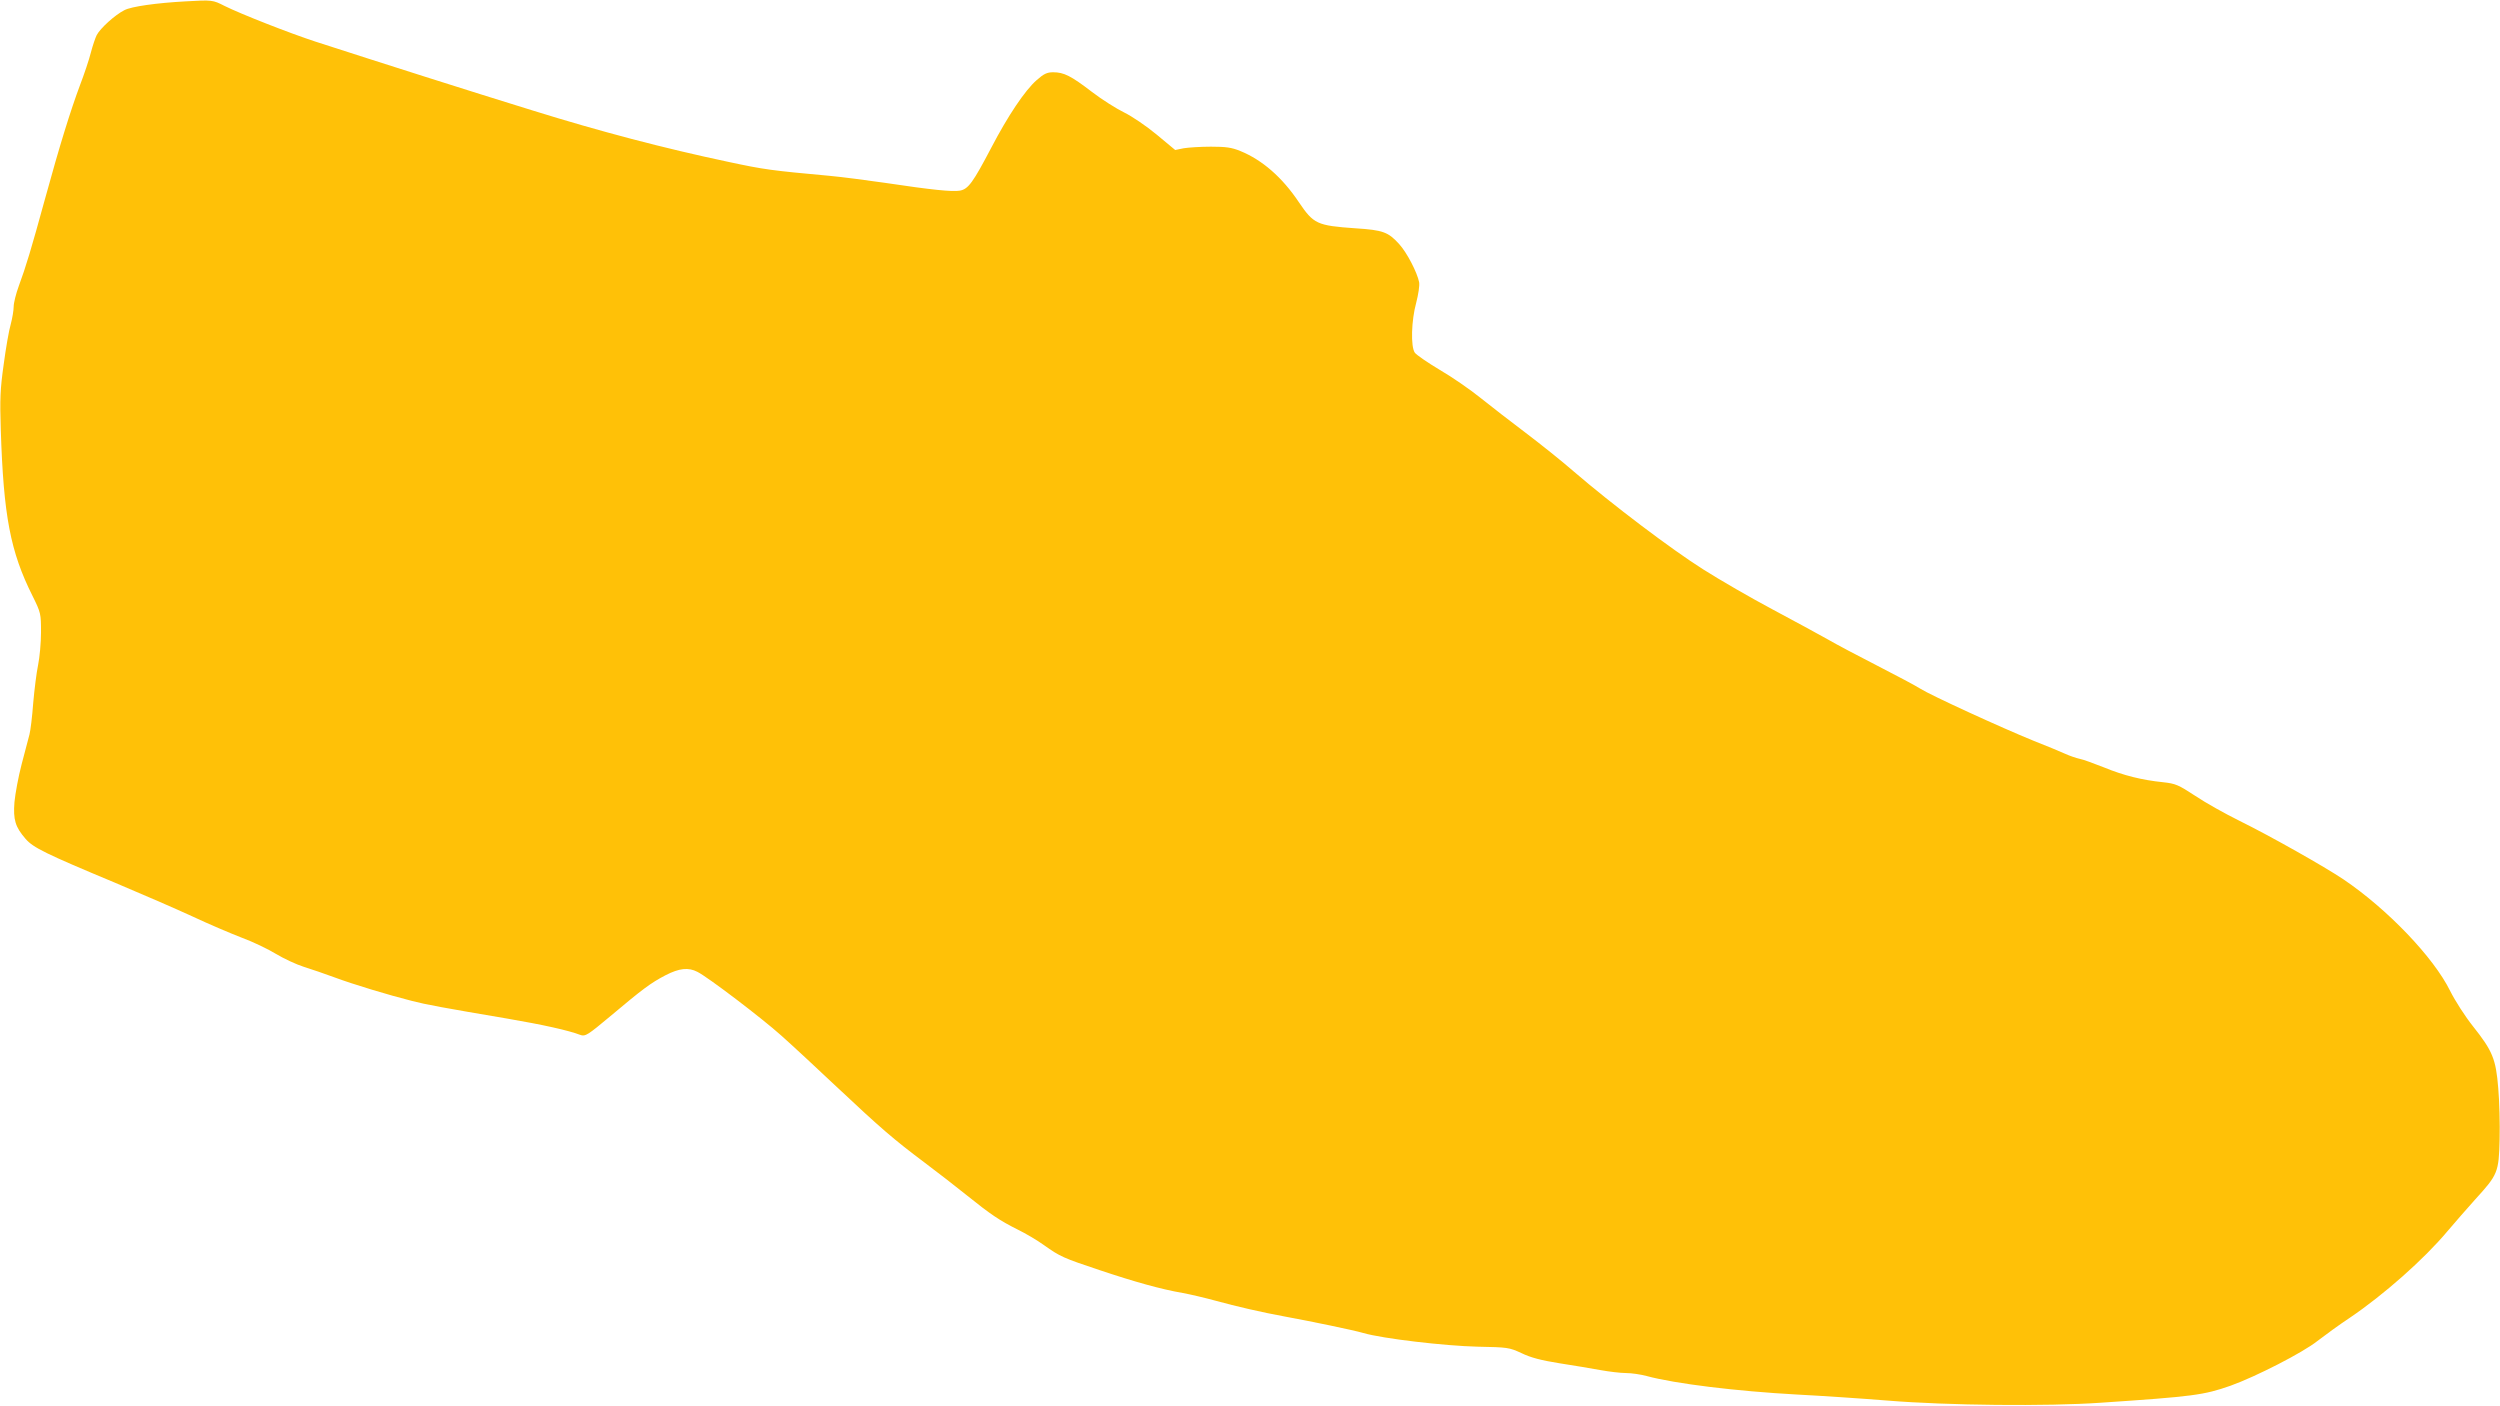 <?xml version="1.0" standalone="no"?>
<!DOCTYPE svg PUBLIC "-//W3C//DTD SVG 20010904//EN"
 "http://www.w3.org/TR/2001/REC-SVG-20010904/DTD/svg10.dtd">
<svg version="1.0" xmlns="http://www.w3.org/2000/svg"
 width="1280pt" height="720pt" viewBox="0 0 1280 720"
 preserveAspectRatio="xMidYMid meet">
<g transform="translate(0,720) scale(0.1,-0.1)"
fill="#ffc107" stroke="none">
<path d="M950 7193 c-147 -8 -277 -26 -313 -45 -48 -24 -124 -93 -142 -128 -7
-14 -21 -55 -30 -90 -9 -36 -34 -110 -55 -165 -49 -131 -104 -308 -180 -585
-70 -255 -97 -345 -134 -445 -14 -38 -26 -86 -26 -105 0 -19 -7 -60 -15 -90
-9 -30 -25 -122 -36 -205 -18 -127 -20 -179 -15 -335 14 -441 49 -625 163
-852 42 -85 43 -90 43 -185 0 -54 -7 -129 -15 -168 -8 -38 -19 -126 -25 -195
-5 -69 -14 -141 -19 -160 -5 -19 -23 -88 -40 -152 -17 -65 -33 -152 -37 -195
-7 -90 4 -127 57 -188 39 -45 102 -76 459 -225 135 -57 313 -134 395 -172 83
-39 196 -87 253 -109 57 -21 136 -59 175 -83 40 -24 104 -54 142 -66 39 -12
111 -37 160 -55 91 -34 276 -90 395 -120 69 -18 161 -35 486 -90 186 -32 313
-60 376 -84 24 -9 37 -1 154 97 163 137 205 169 282 209 70 36 117 41 163 17
54 -27 331 -238 429 -326 52 -46 179 -164 282 -261 230 -216 293 -270 450
-388 68 -51 166 -127 218 -169 122 -98 168 -129 260 -175 41 -20 102 -56 135
-80 83 -59 99 -66 285 -128 179 -60 315 -98 425 -117 39 -7 115 -25 170 -40
101 -28 240 -60 350 -80 141 -26 354 -70 405 -85 100 -29 417 -66 585 -70 155
-3 162 -4 225 -33 47 -23 101 -37 195 -52 72 -11 166 -27 210 -35 44 -8 103
-15 130 -15 28 0 75 -7 105 -15 147 -40 462 -78 770 -95 118 -6 328 -20 465
-31 306 -25 816 -30 1090 -11 475 32 528 39 665 87 131 47 371 170 445 229 39
30 113 84 166 119 173 117 379 299 499 442 37 44 102 118 144 165 115 126 120
138 124 306 2 77 -1 195 -7 263 -12 149 -29 190 -129 316 -40 50 -92 131 -117
181 -85 173 -322 420 -547 572 -97 65 -371 220 -533 300 -71 35 -173 92 -225
127 -87 57 -101 63 -165 70 -107 11 -201 34 -303 76 -51 20 -107 41 -125 44
-18 4 -50 15 -72 25 -22 10 -96 41 -165 68 -160 65 -525 232 -578 266 -22 14
-121 67 -219 117 -98 50 -213 111 -256 136 -43 24 -169 93 -280 152 -111 59
-272 152 -357 206 -163 103 -467 333 -660 499 -63 55 -176 145 -250 201 -74
56 -178 136 -230 178 -52 42 -146 107 -208 143 -62 37 -120 77 -128 88 -22 31
-18 166 7 256 11 43 18 88 15 105 -10 50 -62 151 -102 195 -56 62 -83 72 -223
81 -199 14 -215 22 -291 134 -85 127 -187 216 -300 262 -44 18 -74 22 -150 22
-52 0 -115 -4 -139 -8 l-44 -9 -95 79 c-53 44 -127 94 -166 113 -39 19 -114
66 -166 106 -107 82 -143 100 -198 100 -31 0 -48 -8 -84 -40 -60 -52 -148
-184 -232 -345 -94 -179 -118 -213 -161 -221 -38 -7 -145 4 -385 40 -91 13
-219 30 -285 36 -296 27 -333 32 -515 71 -331 70 -658 156 -1005 264 -321 99
-770 242 -1110 352 -132 43 -384 142 -466 183 -59 30 -62 31 -199 23z"/>
</g>
</svg>
